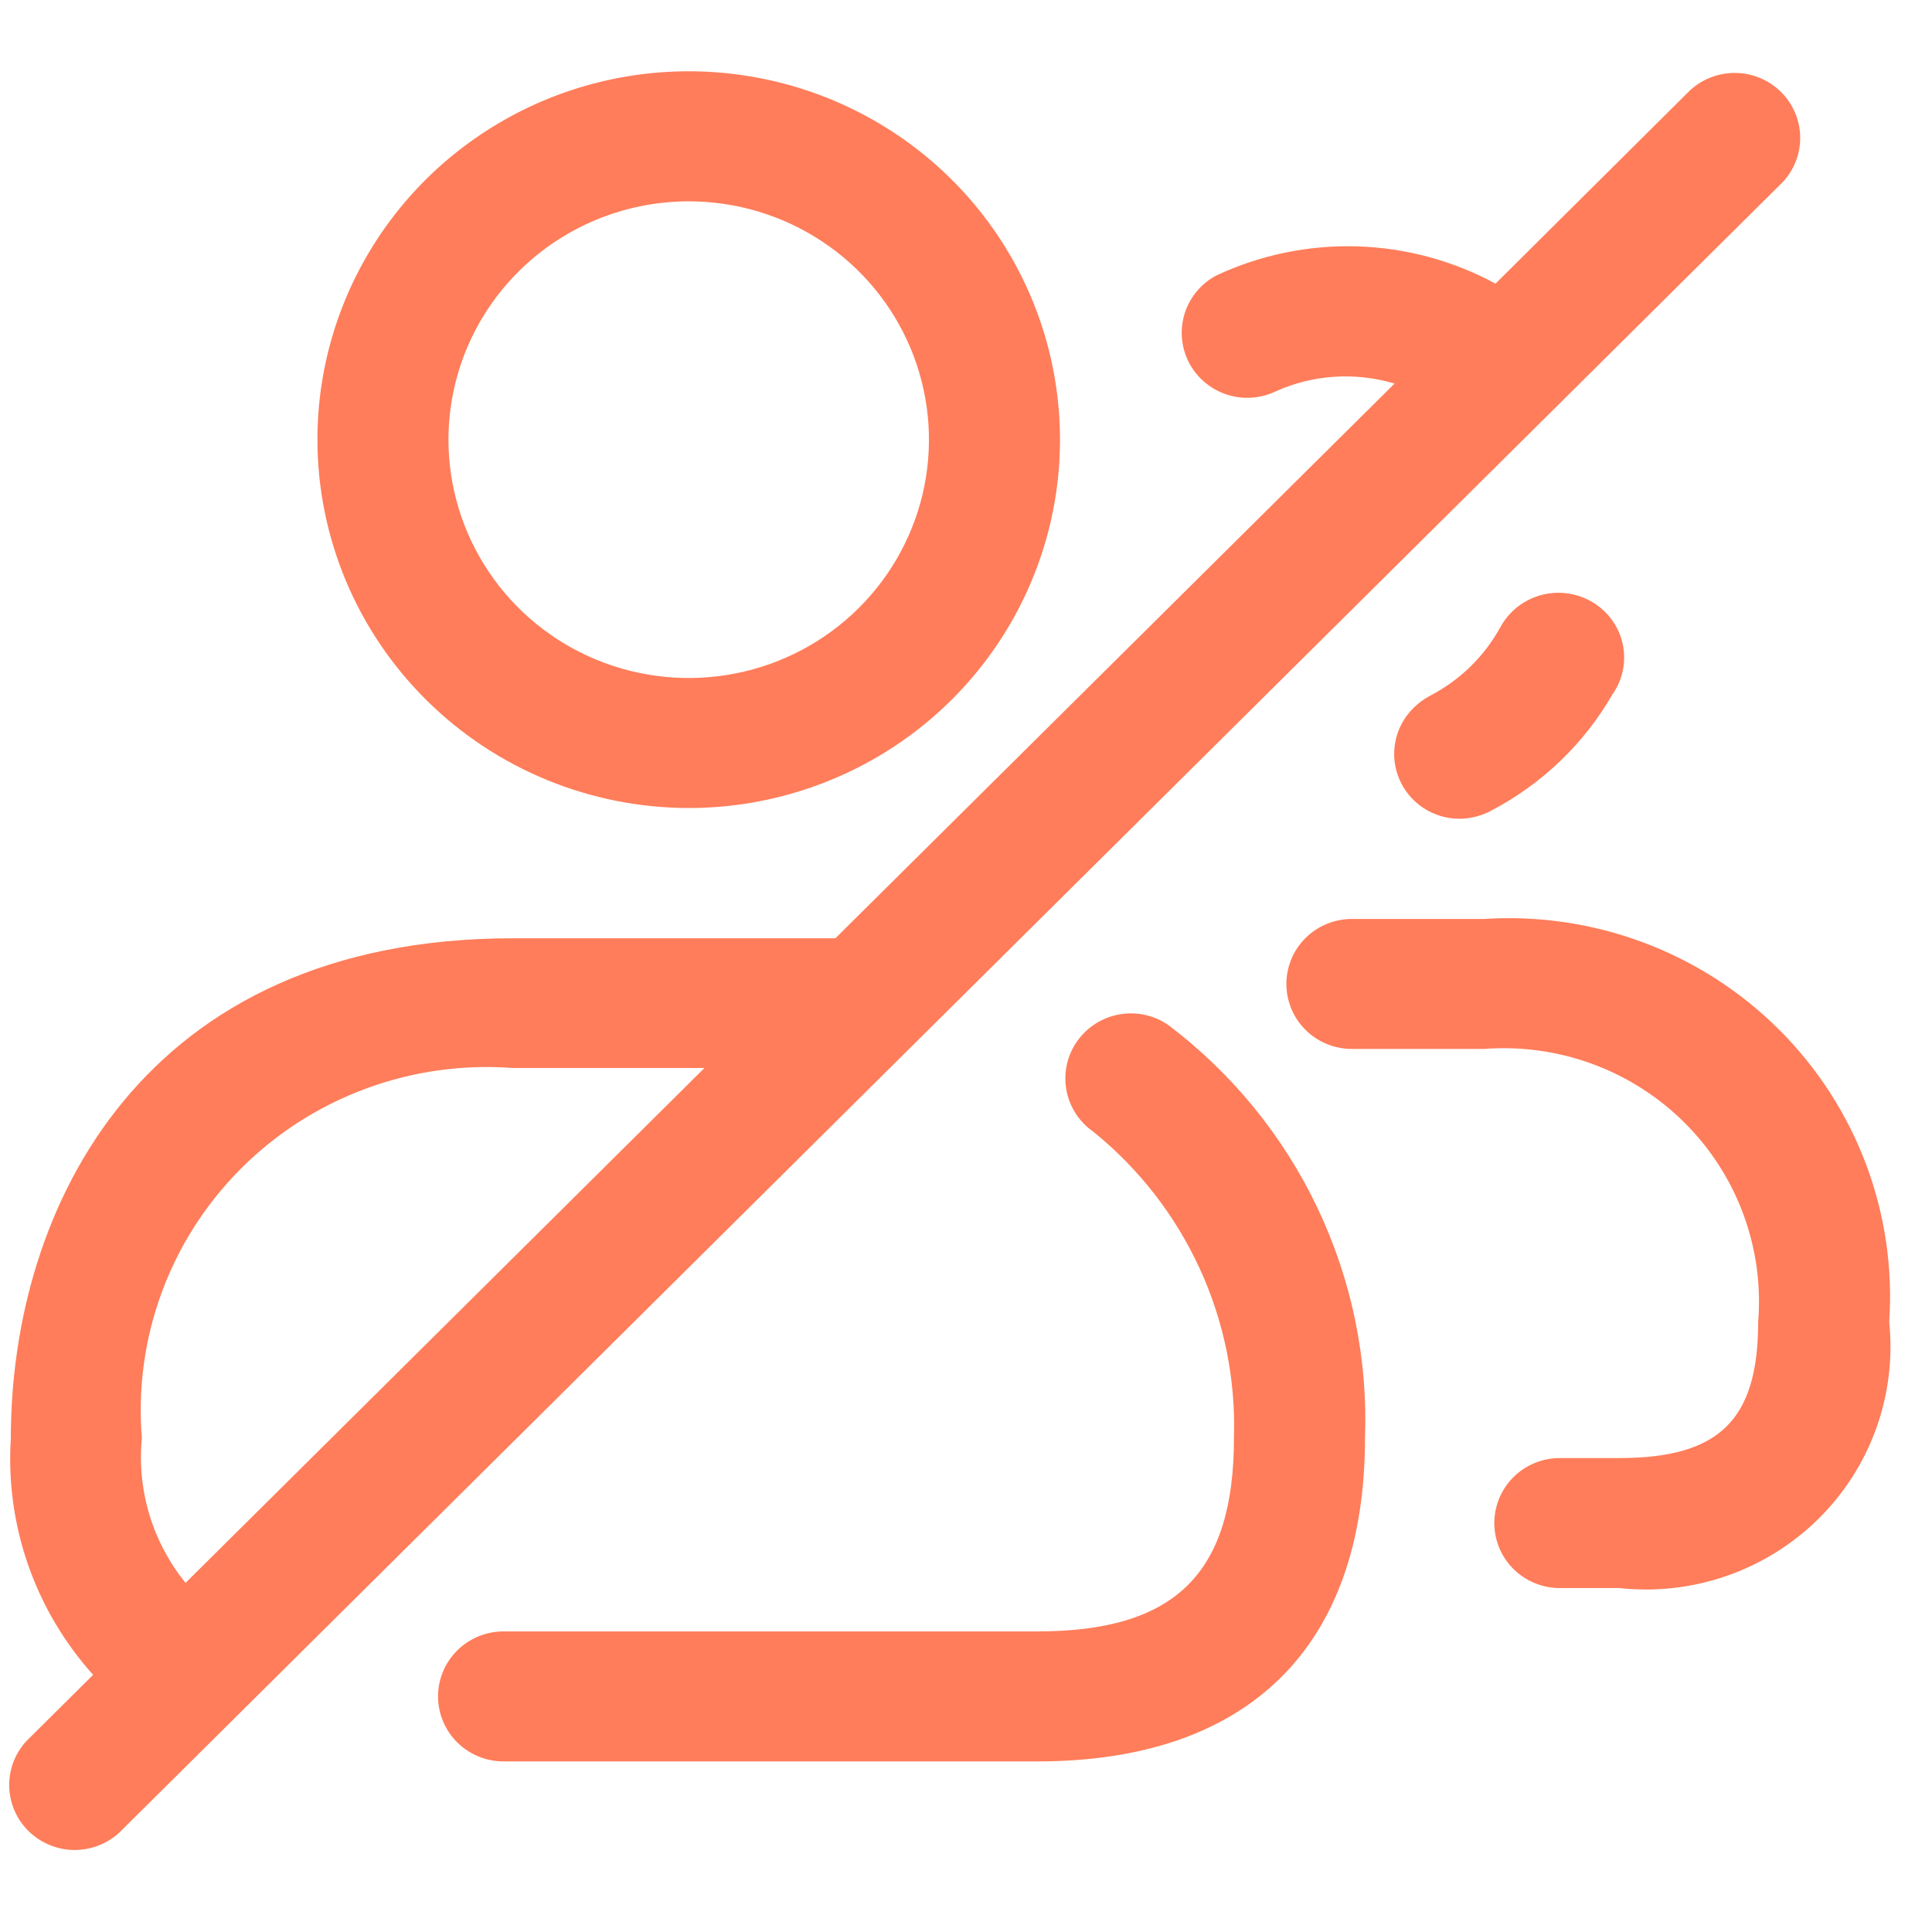 <svg width="48" height="48" viewBox="0 0 48 48" fill="none" xmlns="http://www.w3.org/2000/svg">
<path d="M17.111 20.075C18.935 20.075 20.719 19.538 22.236 18.533C23.753 17.527 24.935 16.098 25.633 14.425C26.332 12.753 26.514 10.913 26.158 9.138C25.802 7.363 24.924 5.732 23.634 4.452C22.344 3.172 20.7 2.3 18.91 1.947C17.121 1.594 15.266 1.775 13.58 2.468C11.895 3.161 10.454 4.334 9.44 5.839C8.427 7.344 7.886 9.113 7.886 10.923C7.889 13.35 8.861 15.676 10.591 17.391C12.32 19.107 14.665 20.072 17.111 20.075ZM17.111 5.002C18.291 5.002 19.445 5.349 20.427 6C21.409 6.65 22.174 7.575 22.625 8.657C23.077 9.739 23.195 10.93 22.965 12.079C22.735 13.227 22.166 14.282 21.331 15.111C20.497 15.939 19.433 16.503 18.275 16.731C17.117 16.96 15.917 16.842 14.826 16.394C13.736 15.946 12.803 15.187 12.148 14.213C11.492 13.239 11.142 12.095 11.142 10.923C11.143 9.353 11.773 7.848 12.892 6.738C14.011 5.628 15.528 5.003 17.111 5.002ZM33.913 35.73C33.913 40.909 31.022 43.762 25.773 43.762H12.511C12.079 43.762 11.665 43.592 11.36 43.289C11.055 42.986 10.883 42.575 10.883 42.147C10.883 41.719 11.055 41.308 11.36 41.005C11.665 40.702 12.079 40.532 12.511 40.532H25.773C29.197 40.532 30.657 39.096 30.657 35.73C30.704 34.281 30.414 32.84 29.808 31.52C29.203 30.201 28.299 29.037 27.167 28.12C26.812 27.875 26.57 27.501 26.494 27.079C26.418 26.657 26.513 26.223 26.76 25.871C27.007 25.519 27.384 25.279 27.809 25.203C28.235 25.127 28.673 25.222 29.027 25.467C30.611 26.664 31.881 28.222 32.731 30.008C33.581 31.794 33.987 33.756 33.913 35.73ZM39.843 15.17C40.126 15.433 40.303 15.789 40.343 16.172C40.383 16.555 40.282 16.939 40.06 17.254C39.358 18.472 38.322 19.468 37.074 20.127C36.825 20.266 36.545 20.34 36.26 20.342C35.939 20.342 35.626 20.247 35.36 20.071C35.094 19.895 34.886 19.644 34.763 19.351C34.639 19.058 34.606 18.735 34.668 18.423C34.729 18.111 34.882 17.825 35.107 17.599C35.231 17.474 35.373 17.369 35.528 17.286C36.275 16.9 36.887 16.299 37.286 15.564C37.353 15.443 37.436 15.332 37.532 15.232C37.831 14.921 38.241 14.74 38.674 14.728C39.107 14.717 39.528 14.875 39.843 15.17ZM46.937 32.844C47.029 33.739 46.919 34.643 46.614 35.49C46.309 36.337 45.818 37.105 45.175 37.739C44.531 38.373 43.754 38.856 42.898 39.153C42.042 39.45 41.131 39.553 40.23 39.455H38.754C38.322 39.455 37.908 39.285 37.602 38.982C37.297 38.679 37.126 38.269 37.126 37.84C37.126 37.412 37.297 37.001 37.602 36.698C37.908 36.395 38.322 36.225 38.754 36.225H40.23C42.715 36.225 43.681 35.278 43.681 32.844C43.755 31.937 43.63 31.024 43.314 30.169C42.998 29.314 42.499 28.537 41.851 27.892C41.203 27.247 40.422 26.75 39.561 26.433C38.7 26.117 37.78 25.99 36.865 26.061H33.588C33.156 26.061 32.742 25.891 32.436 25.588C32.131 25.285 31.96 24.875 31.96 24.446C31.96 24.018 32.131 23.607 32.436 23.304C32.742 23.002 33.156 22.831 33.588 22.831H36.865C38.212 22.744 39.563 22.942 40.827 23.415C42.09 23.887 43.237 24.622 44.191 25.571C45.145 26.519 45.883 27.659 46.357 28.913C46.83 30.168 47.028 31.508 46.937 32.844ZM44.288 4.528C44.576 4.222 44.733 3.817 44.725 3.398C44.718 2.98 44.547 2.581 44.249 2.285C43.95 1.989 43.548 1.819 43.126 1.812C42.705 1.805 42.296 1.96 41.988 2.245L37.156 7.047C36.096 6.473 34.914 6.155 33.707 6.121C32.5 6.086 31.301 6.336 30.21 6.849C29.837 7.05 29.557 7.389 29.432 7.792C29.306 8.195 29.345 8.631 29.539 9.006C29.733 9.381 30.068 9.666 30.471 9.8C30.874 9.934 31.314 9.906 31.697 9.722C32.625 9.306 33.672 9.238 34.647 9.53L20.755 23.311H12.75C3.538 23.311 0.269 30.004 0.269 35.736C0.201 36.801 0.347 37.868 0.698 38.877C1.049 39.885 1.598 40.814 2.314 41.611L0.747 43.166C0.587 43.313 0.458 43.492 0.369 43.69C0.28 43.888 0.233 44.102 0.229 44.319C0.225 44.535 0.265 44.751 0.347 44.952C0.429 45.153 0.551 45.336 0.705 45.489C0.86 45.642 1.044 45.763 1.247 45.844C1.449 45.926 1.667 45.966 1.885 45.962C2.104 45.958 2.319 45.91 2.519 45.822C2.719 45.734 2.898 45.607 3.047 45.448L44.288 4.528ZM3.525 35.73C3.424 34.501 3.592 33.264 4.02 32.106C4.447 30.948 5.122 29.895 5.999 29.021C6.876 28.147 7.934 27.472 9.099 27.043C10.265 26.613 11.51 26.44 12.75 26.535H17.501L4.61 39.326C3.789 38.314 3.399 37.023 3.525 35.73Z" fill="#FF7D5A"/>
</svg>
